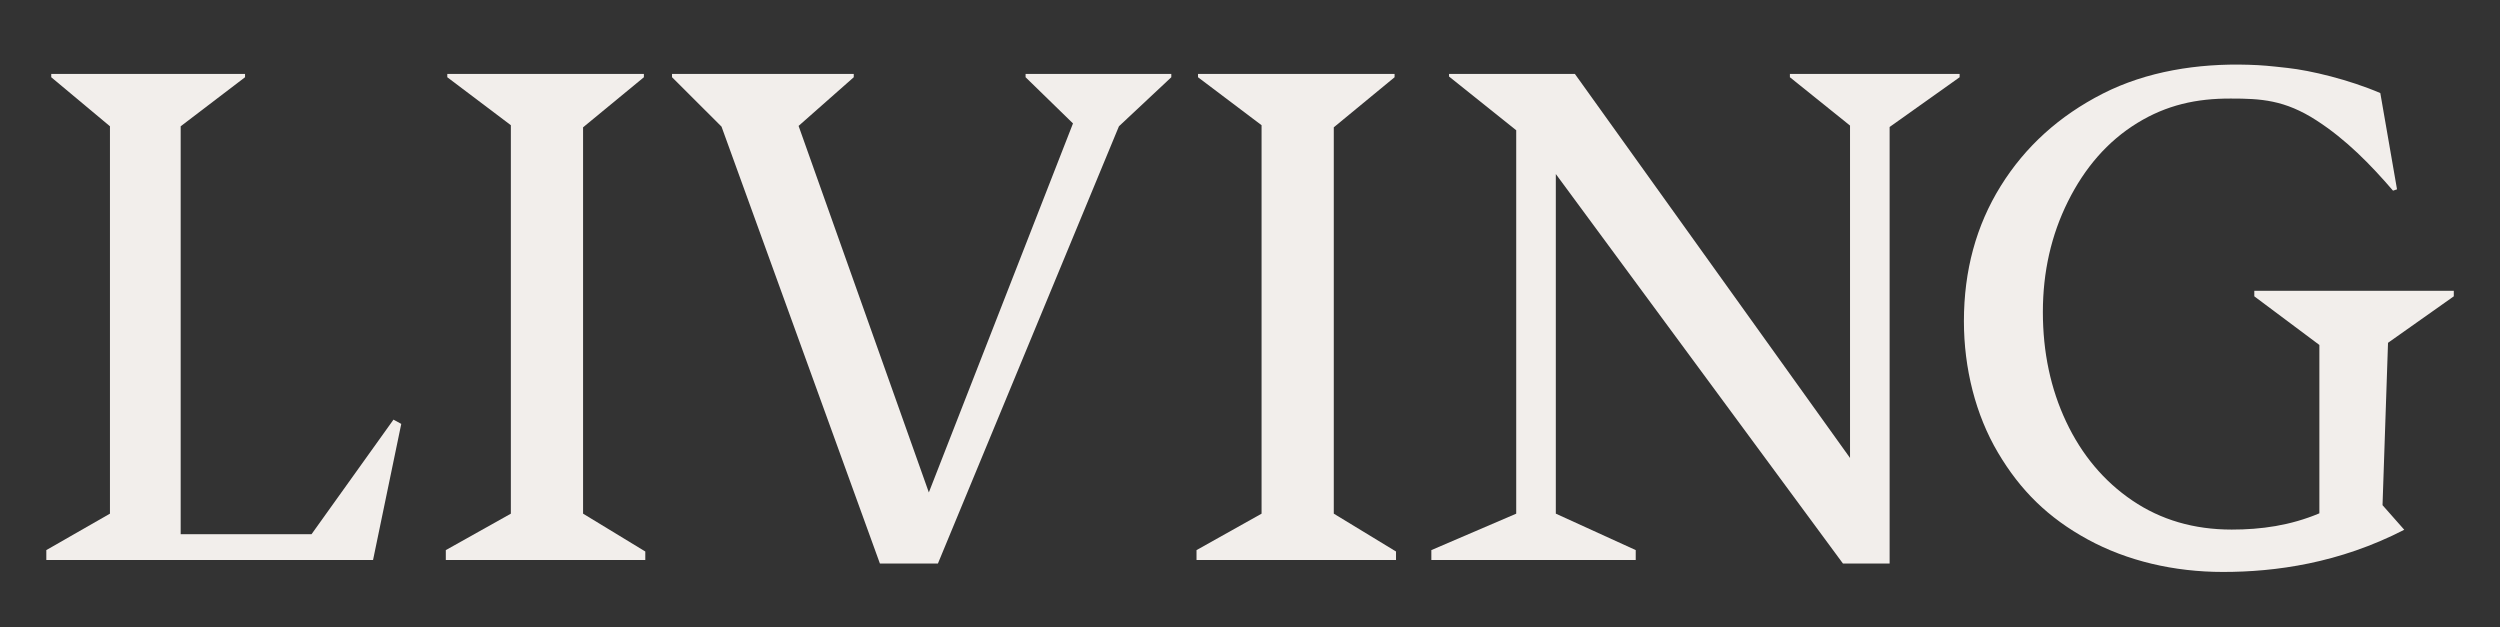 <svg id="Layer_1" data-name="Layer 1" xmlns="http://www.w3.org/2000/svg" viewBox="0 0 1366 342.61"><rect x="0" y="0" width="1366" height="342.61" fill="#333333" stroke="none"/><defs><style>.cls-1{fill:none;}.cls-2{fill:#f2eeeb;}</style></defs><rect class="cls-1" x="0.93" y="-425.39" width="1365.07" height="768"/><path class="cls-2" d="M25.31,300.57l34.77-19.91V69L28,42.2V40.41H133.89V42.2L98.72,69V291.9h71.49L215,229.29l4.25,2.33L203.83,306H25.31Z"/><path class="cls-2" d="M351.82,42.2,318.59,69.57V280.66l34,20.68V306h-109v-5.42l35.54-19.91V68.41L244.4,42.2V40.41H351.82Z"/><path class="cls-2" d="M640,42.2,611.39,69,512.47,307.93H480.79L394.24,69.19l-27.05-27V40.41h99.3V42.2L436.35,68.8l71.17,200.26L586.28,67.44,560.38,42.2V40.41H640Z"/><path class="cls-2" d="M762,42.2,728.78,69.57V280.66l34,20.68V306h-109v-5.42l35.54-19.91V68.41L654.59,42.2V40.41H762Z"/><path class="cls-2" d="M1070.74,42.2l-38.25,27.18V307.93H1007L850.1,95.09V280.66l43.66,19.91V306H782.09v-5.42l46.37-19.91V71.17L791.75,41.81v-1.4h68.78l150.32,209.81V68.61L978,42.2V40.41h92.74Z"/><path class="cls-2" d="M1249.9,37.12c12.63,1.37,33.68,6.42,50.7,13.73l9.13,52.6-2.18.73c-12.41-14.41-25.55-27.85-41.72-38.33-17.52-11.35-30.64-12-46.89-12-18.81-.09-35.16,3.55-51.1,13.34-16.3,10-28.76,24.52-37.9,42.86s-13.72,38.48-13.72,60.43,4.25,42,12.75,60,20.54,32.42,36.13,43,33.68,15.88,54.29,15.88c16,0,31.94-2.16,47.91-8.88v-92l-35.55-26.57v-3h109v3l-35.94,25.4-3,88.71c3.3,3.76,11.87,13.44,11.87,13.44-35.61,18.33-70.44,23.05-99,23.05-26.8,0-52.41-6-74-17.79s-36.78-26.76-49-47.43-18.6-46-18.6-71.82q0-41.44,20.09-73.79t55.84-50.55c23.82-12.13,51.79-16.58,79.42-15.75C1236.35,35.62,1239.77,36,1249.9,37.12Z"/><rect class="cls-1" x="0.46" y="-424.7" width="1365.54" height="767.31"/><rect class="cls-1" x="0.47" y="-425.05" width="1365.07" height="767.31"/></svg>